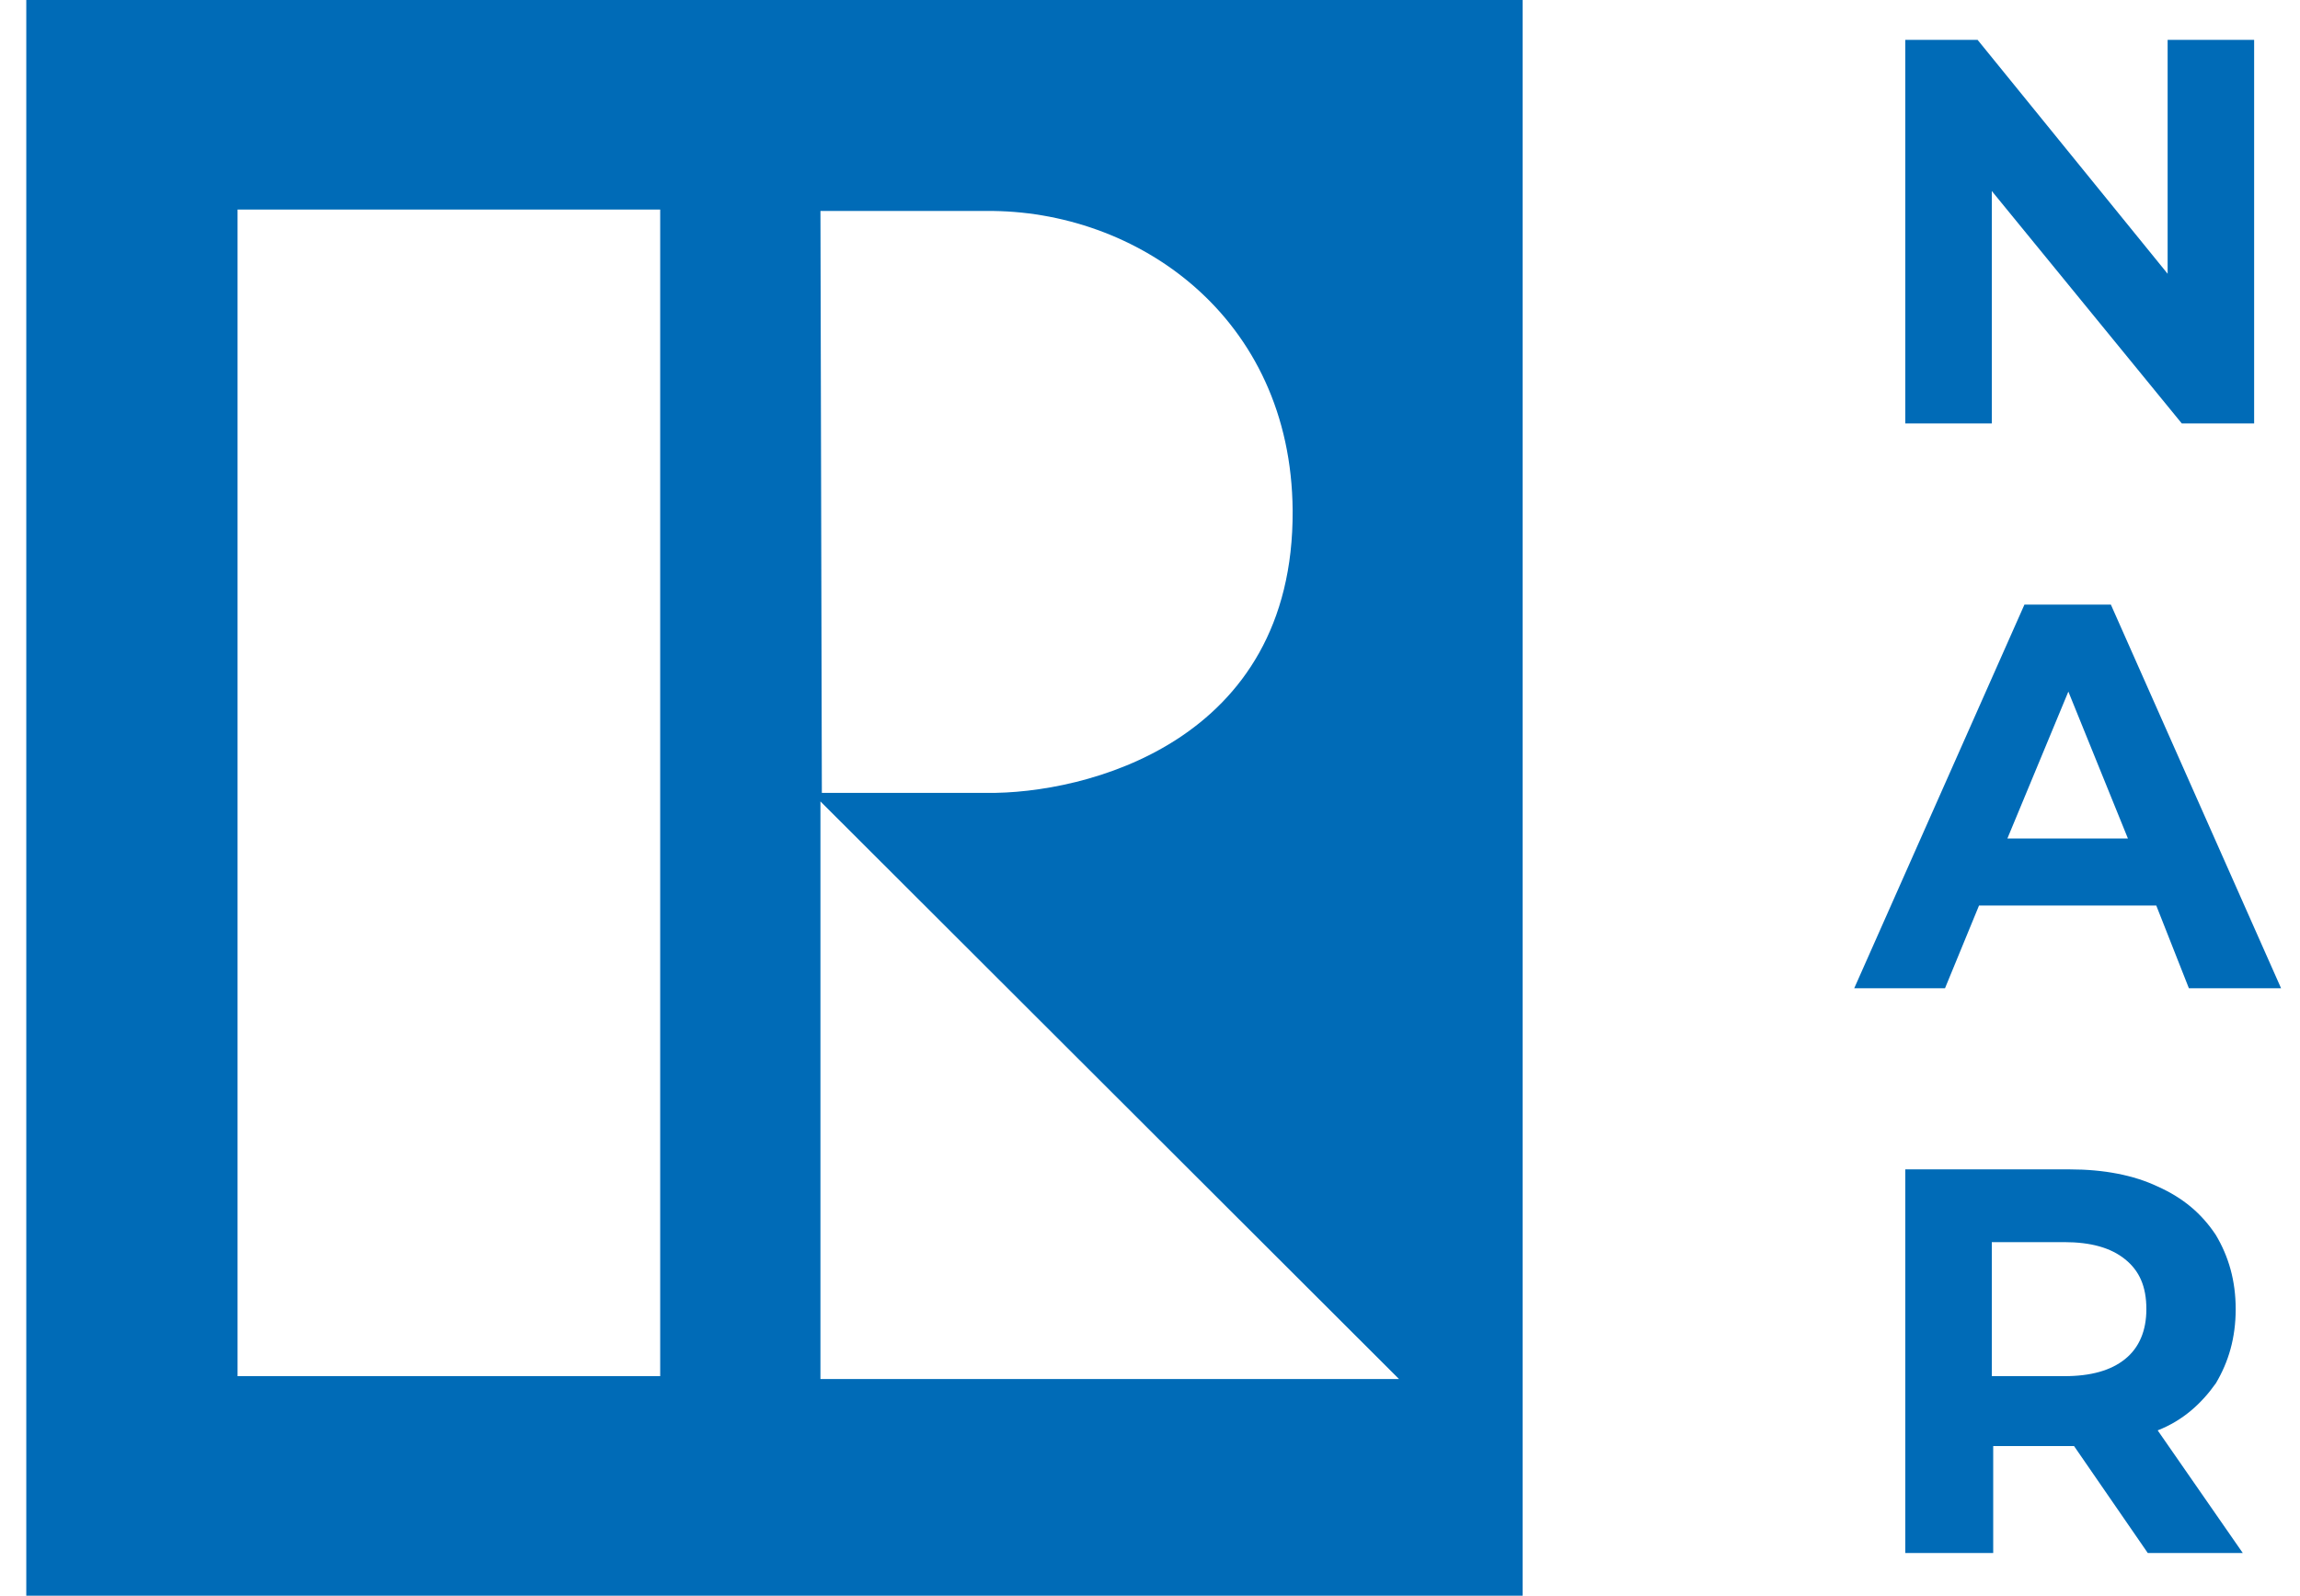 <svg width="49" height="34" viewBox="0 0 49 34" fill="none" xmlns="http://www.w3.org/2000/svg">
<path d="M48.023 0.849V9.023H46.482L42.434 4.07V9.023H40.591V0.849H42.131L46.18 5.833V0.849H48.023Z" fill="#006BB7"/>
<path d="M45.334 17.866L44.065 14.736L42.766 17.866H45.334ZM45.938 19.294H42.162L41.437 21.057H39.503L43.129 12.883H44.971L48.597 21.057H46.633L45.938 19.294Z" fill="#006BB7"/>
<path d="M45.273 26.831C44.971 26.587 44.548 26.466 43.974 26.466H42.434V29.322H43.974C44.548 29.322 44.971 29.201 45.273 28.958C45.576 28.715 45.727 28.35 45.727 27.894C45.727 27.408 45.576 27.074 45.273 26.831ZM45.757 33.09L44.186 30.811H42.464V33.09H40.591V24.916H44.095C44.82 24.916 45.455 25.038 45.968 25.281C46.512 25.524 46.905 25.858 47.207 26.314C47.479 26.77 47.63 27.286 47.63 27.894C47.63 28.502 47.479 29.018 47.207 29.474C46.905 29.9 46.512 30.264 45.968 30.477L47.781 33.09H45.757Z" fill="#006BB7"/>
<path d="M32.438 -0.002H0.56V34.002H32.438V-0.002ZM14.065 29.322H5.061V4.465H14.065V29.322ZM21.013 4.495C24.216 4.465 27.509 6.744 27.539 10.877C27.569 15.83 23.098 16.924 21.013 16.894H17.509L17.479 4.495H21.013ZM17.479 29.383V17.076L29.805 29.383H17.479Z" fill="#006BB7"/>
</svg>
